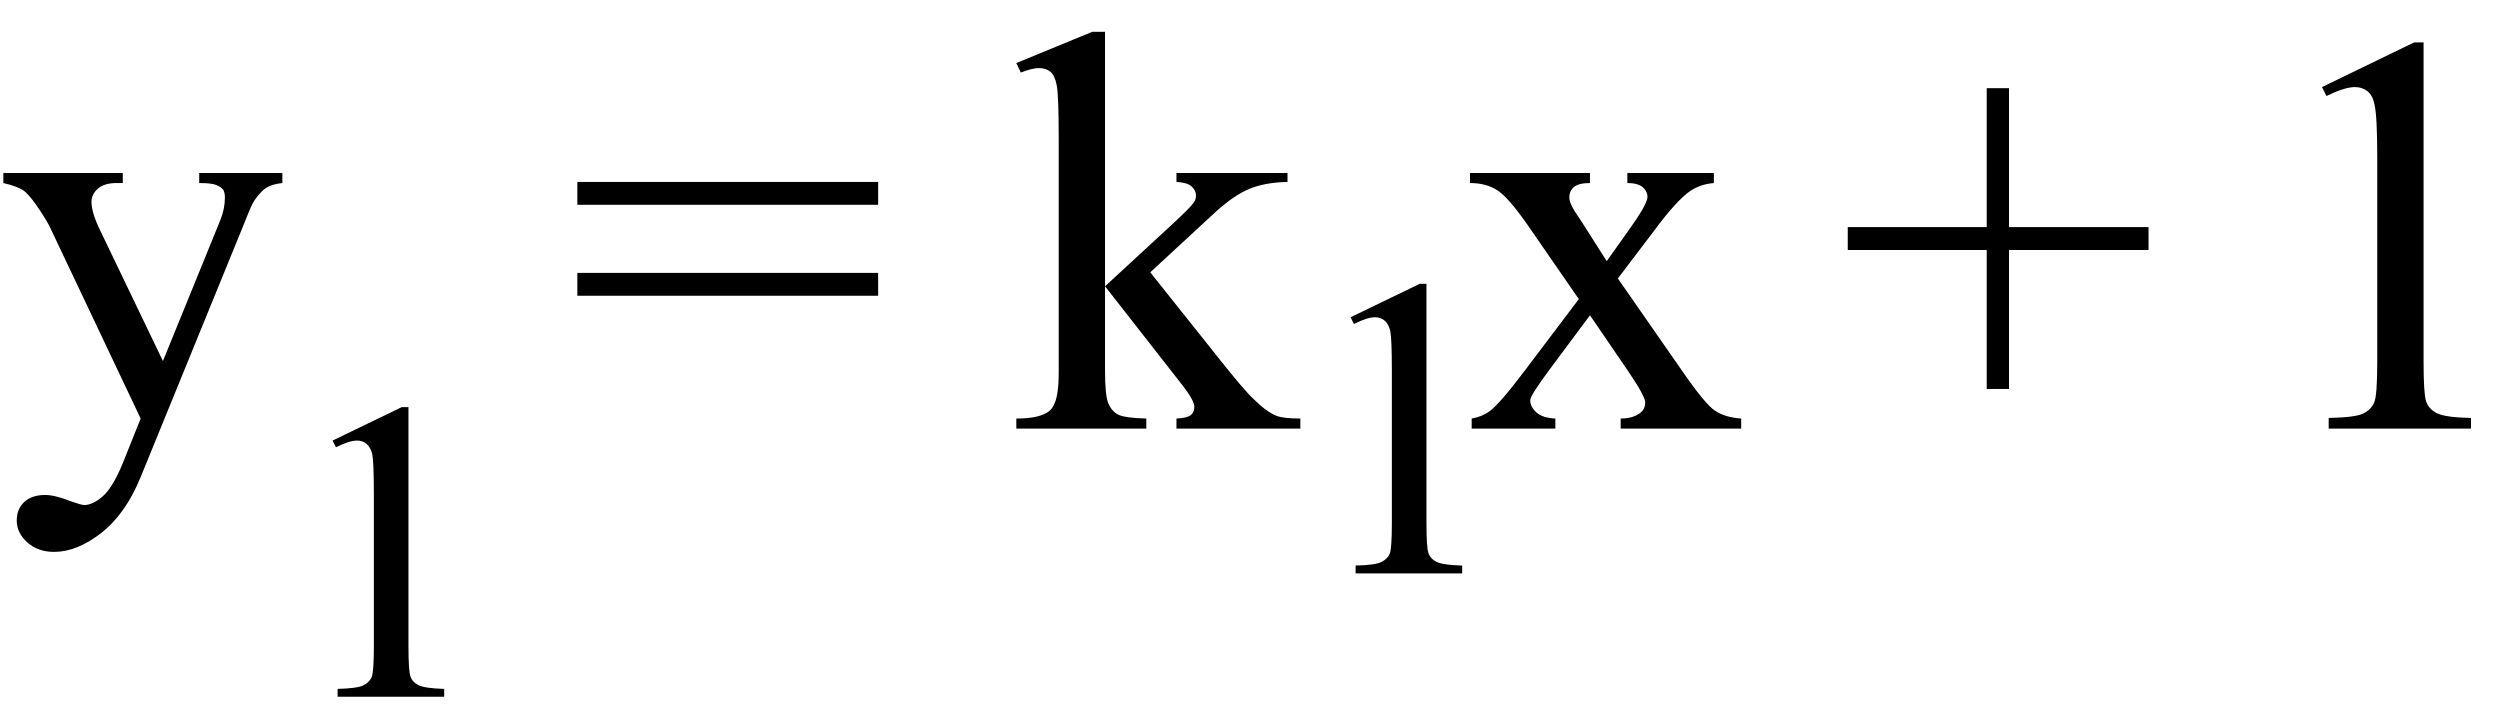 <svg xmlns="http://www.w3.org/2000/svg" xmlns:xlink="http://www.w3.org/1999/xlink" stroke-dasharray="none" shape-rendering="auto" font-family="'Dialog'" width="70" text-rendering="auto" fill-opacity="1" contentScriptType="text/ecmascript" color-interpolation="auto" color-rendering="auto" preserveAspectRatio="xMidYMid meet" font-size="12" fill="black" stroke="black" image-rendering="auto" stroke-miterlimit="10" zoomAndPan="magnify" version="1.0" stroke-linecap="square" stroke-linejoin="miter" contentStyleType="text/css" font-style="normal" height="20" stroke-width="1" stroke-dashoffset="0" font-weight="normal" stroke-opacity="1"><defs id="genericDefs"/><g><g text-rendering="optimizeLegibility" transform="translate(0,12)" color-rendering="optimizeQuality" color-interpolation="linearRGB" image-rendering="optimizeQuality"><path d="M0.094 -7.156 L3.438 -7.156 L3.438 -6.875 L3.266 -6.875 Q2.922 -6.875 2.742 -6.719 Q2.562 -6.562 2.562 -6.344 Q2.562 -6.031 2.828 -5.5 L4.562 -1.891 L6.172 -5.844 Q6.297 -6.156 6.297 -6.469 Q6.297 -6.609 6.25 -6.688 Q6.188 -6.766 6.055 -6.82 Q5.922 -6.875 5.578 -6.875 L5.578 -7.156 L7.906 -7.156 L7.906 -6.875 Q7.625 -6.844 7.469 -6.75 Q7.312 -6.656 7.125 -6.391 Q7.047 -6.281 6.859 -5.797 L3.938 1.359 Q3.516 2.391 2.836 2.922 Q2.156 3.453 1.516 3.453 Q1.062 3.453 0.766 3.188 Q0.469 2.922 0.469 2.578 Q0.469 2.25 0.68 2.055 Q0.891 1.859 1.266 1.859 Q1.531 1.859 1.969 2.031 Q2.281 2.141 2.359 2.141 Q2.594 2.141 2.875 1.898 Q3.156 1.656 3.438 0.969 L3.938 -0.281 L1.375 -5.688 Q1.25 -5.922 1 -6.281 Q0.797 -6.562 0.672 -6.656 Q0.5 -6.781 0.094 -6.875 L0.094 -7.156 Z" stroke="none"/></g><g text-rendering="optimizeLegibility" transform="translate(7.906,19.508)" color-rendering="optimizeQuality" color-interpolation="linearRGB" image-rendering="optimizeQuality"><path d="M1.406 -7.172 L3.344 -8.109 L3.531 -8.109 L3.531 -1.406 Q3.531 -0.734 3.586 -0.57 Q3.641 -0.406 3.82 -0.32 Q4 -0.234 4.531 -0.219 L4.531 0 L1.547 0 L1.547 -0.219 Q2.109 -0.234 2.273 -0.32 Q2.438 -0.406 2.5 -0.547 Q2.562 -0.688 2.562 -1.406 L2.562 -5.688 Q2.562 -6.562 2.516 -6.797 Q2.469 -6.984 2.359 -7.078 Q2.25 -7.172 2.094 -7.172 Q1.875 -7.172 1.5 -6.984 L1.406 -7.172 Z" stroke="none"/></g><g text-rendering="optimizeLegibility" transform="translate(15.869,12)" color-rendering="optimizeQuality" color-interpolation="linearRGB" image-rendering="optimizeQuality"><path d="M0.297 -6.906 L8.719 -6.906 L8.719 -6.266 L0.297 -6.266 L0.297 -6.906 ZM0.297 -4.359 L8.719 -4.359 L8.719 -3.719 L0.297 -3.719 L0.297 -4.359 Z" stroke="none"/></g><g text-rendering="optimizeLegibility" transform="translate(28.316,12)" color-rendering="optimizeQuality" color-interpolation="linearRGB" image-rendering="optimizeQuality"><path d="M2.625 -11.109 L2.625 -3.984 L4.438 -5.656 Q5.016 -6.188 5.109 -6.328 Q5.172 -6.422 5.172 -6.516 Q5.172 -6.672 5.047 -6.781 Q4.922 -6.891 4.625 -6.906 L4.625 -7.156 L7.734 -7.156 L7.734 -6.906 Q7.094 -6.891 6.664 -6.711 Q6.234 -6.531 5.734 -6.078 L3.891 -4.375 L5.734 -2.062 Q6.5 -1.094 6.766 -0.844 Q7.141 -0.469 7.422 -0.359 Q7.609 -0.281 8.094 -0.281 L8.094 0 L4.625 0 L4.625 -0.281 Q4.922 -0.297 5.023 -0.375 Q5.125 -0.453 5.125 -0.609 Q5.125 -0.781 4.812 -1.188 L2.625 -3.984 L2.625 -1.609 Q2.625 -0.922 2.719 -0.703 Q2.812 -0.484 2.992 -0.391 Q3.172 -0.297 3.781 -0.281 L3.781 0 L0.141 0 L0.141 -0.281 Q0.688 -0.281 0.953 -0.422 Q1.125 -0.5 1.203 -0.688 Q1.328 -0.938 1.328 -1.578 L1.328 -8.094 Q1.328 -9.328 1.273 -9.609 Q1.219 -9.891 1.094 -9.992 Q0.969 -10.094 0.766 -10.094 Q0.594 -10.094 0.266 -9.969 L0.141 -10.234 L2.266 -11.109 L2.625 -11.109 Z" stroke="none"/></g><g text-rendering="optimizeLegibility" transform="translate(36.41,16.055)" color-rendering="optimizeQuality" color-interpolation="linearRGB" image-rendering="optimizeQuality"><path d="M1.406 -7.172 L3.344 -8.109 L3.531 -8.109 L3.531 -1.406 Q3.531 -0.734 3.586 -0.57 Q3.641 -0.406 3.82 -0.32 Q4 -0.234 4.531 -0.219 L4.531 0 L1.547 0 L1.547 -0.219 Q2.109 -0.234 2.273 -0.32 Q2.438 -0.406 2.5 -0.547 Q2.562 -0.688 2.562 -1.406 L2.562 -5.688 Q2.562 -6.562 2.516 -6.797 Q2.469 -6.984 2.359 -7.078 Q2.25 -7.172 2.094 -7.172 Q1.875 -7.172 1.5 -6.984 L1.406 -7.172 Z" stroke="none"/></g><g text-rendering="optimizeLegibility" transform="translate(40.941,12)" color-rendering="optimizeQuality" color-interpolation="linearRGB" image-rendering="optimizeQuality"><path d="M0.219 -7.156 L3.578 -7.156 L3.578 -6.875 Q3.266 -6.875 3.133 -6.766 Q3 -6.656 3 -6.469 Q3 -6.281 3.281 -5.891 Q3.359 -5.766 3.531 -5.5 L4.047 -4.688 L4.625 -5.5 Q5.188 -6.281 5.188 -6.484 Q5.188 -6.641 5.055 -6.758 Q4.922 -6.875 4.625 -6.875 L4.625 -7.156 L7.047 -7.156 L7.047 -6.875 Q6.672 -6.844 6.391 -6.656 Q6 -6.391 5.344 -5.5 L4.359 -4.203 L6.141 -1.641 Q6.797 -0.688 7.078 -0.5 Q7.359 -0.312 7.812 -0.281 L7.812 0 L4.438 0 L4.438 -0.281 Q4.781 -0.281 4.984 -0.438 Q5.125 -0.547 5.125 -0.734 Q5.125 -0.906 4.625 -1.641 L3.578 -3.172 L2.438 -1.641 Q1.906 -0.922 1.906 -0.797 Q1.906 -0.609 2.078 -0.453 Q2.25 -0.297 2.609 -0.281 L2.609 0 L0.266 0 L0.266 -0.281 Q0.547 -0.328 0.766 -0.484 Q1.062 -0.703 1.766 -1.641 L3.266 -3.625 L1.906 -5.594 Q1.328 -6.438 1.008 -6.656 Q0.688 -6.875 0.219 -6.875 L0.219 -7.156 Z" stroke="none"/></g><g text-rendering="optimizeLegibility" transform="translate(51.44,12)" color-rendering="optimizeQuality" color-interpolation="linearRGB" image-rendering="optimizeQuality"><path d="M4.188 -1.109 L4.188 -5 L0.297 -5 L0.297 -5.641 L4.188 -5.641 L4.188 -9.531 L4.812 -9.531 L4.812 -5.641 L8.719 -5.641 L8.719 -5 L4.812 -5 L4.812 -1.109 L4.188 -1.109 Z" stroke="none"/></g><g text-rendering="optimizeLegibility" transform="translate(63.141,12)" color-rendering="optimizeQuality" color-interpolation="linearRGB" image-rendering="optimizeQuality"><path d="M1.875 -9.562 L4.453 -10.812 L4.719 -10.812 L4.719 -1.875 Q4.719 -0.984 4.789 -0.766 Q4.859 -0.547 5.094 -0.43 Q5.328 -0.312 6.047 -0.297 L6.047 0 L2.062 0 L2.062 -0.297 Q2.812 -0.312 3.031 -0.422 Q3.25 -0.531 3.336 -0.727 Q3.422 -0.922 3.422 -1.875 L3.422 -7.594 Q3.422 -8.75 3.344 -9.078 Q3.297 -9.328 3.148 -9.445 Q3 -9.562 2.797 -9.562 Q2.516 -9.562 2 -9.312 L1.875 -9.562 Z" stroke="none"/></g></g></svg>